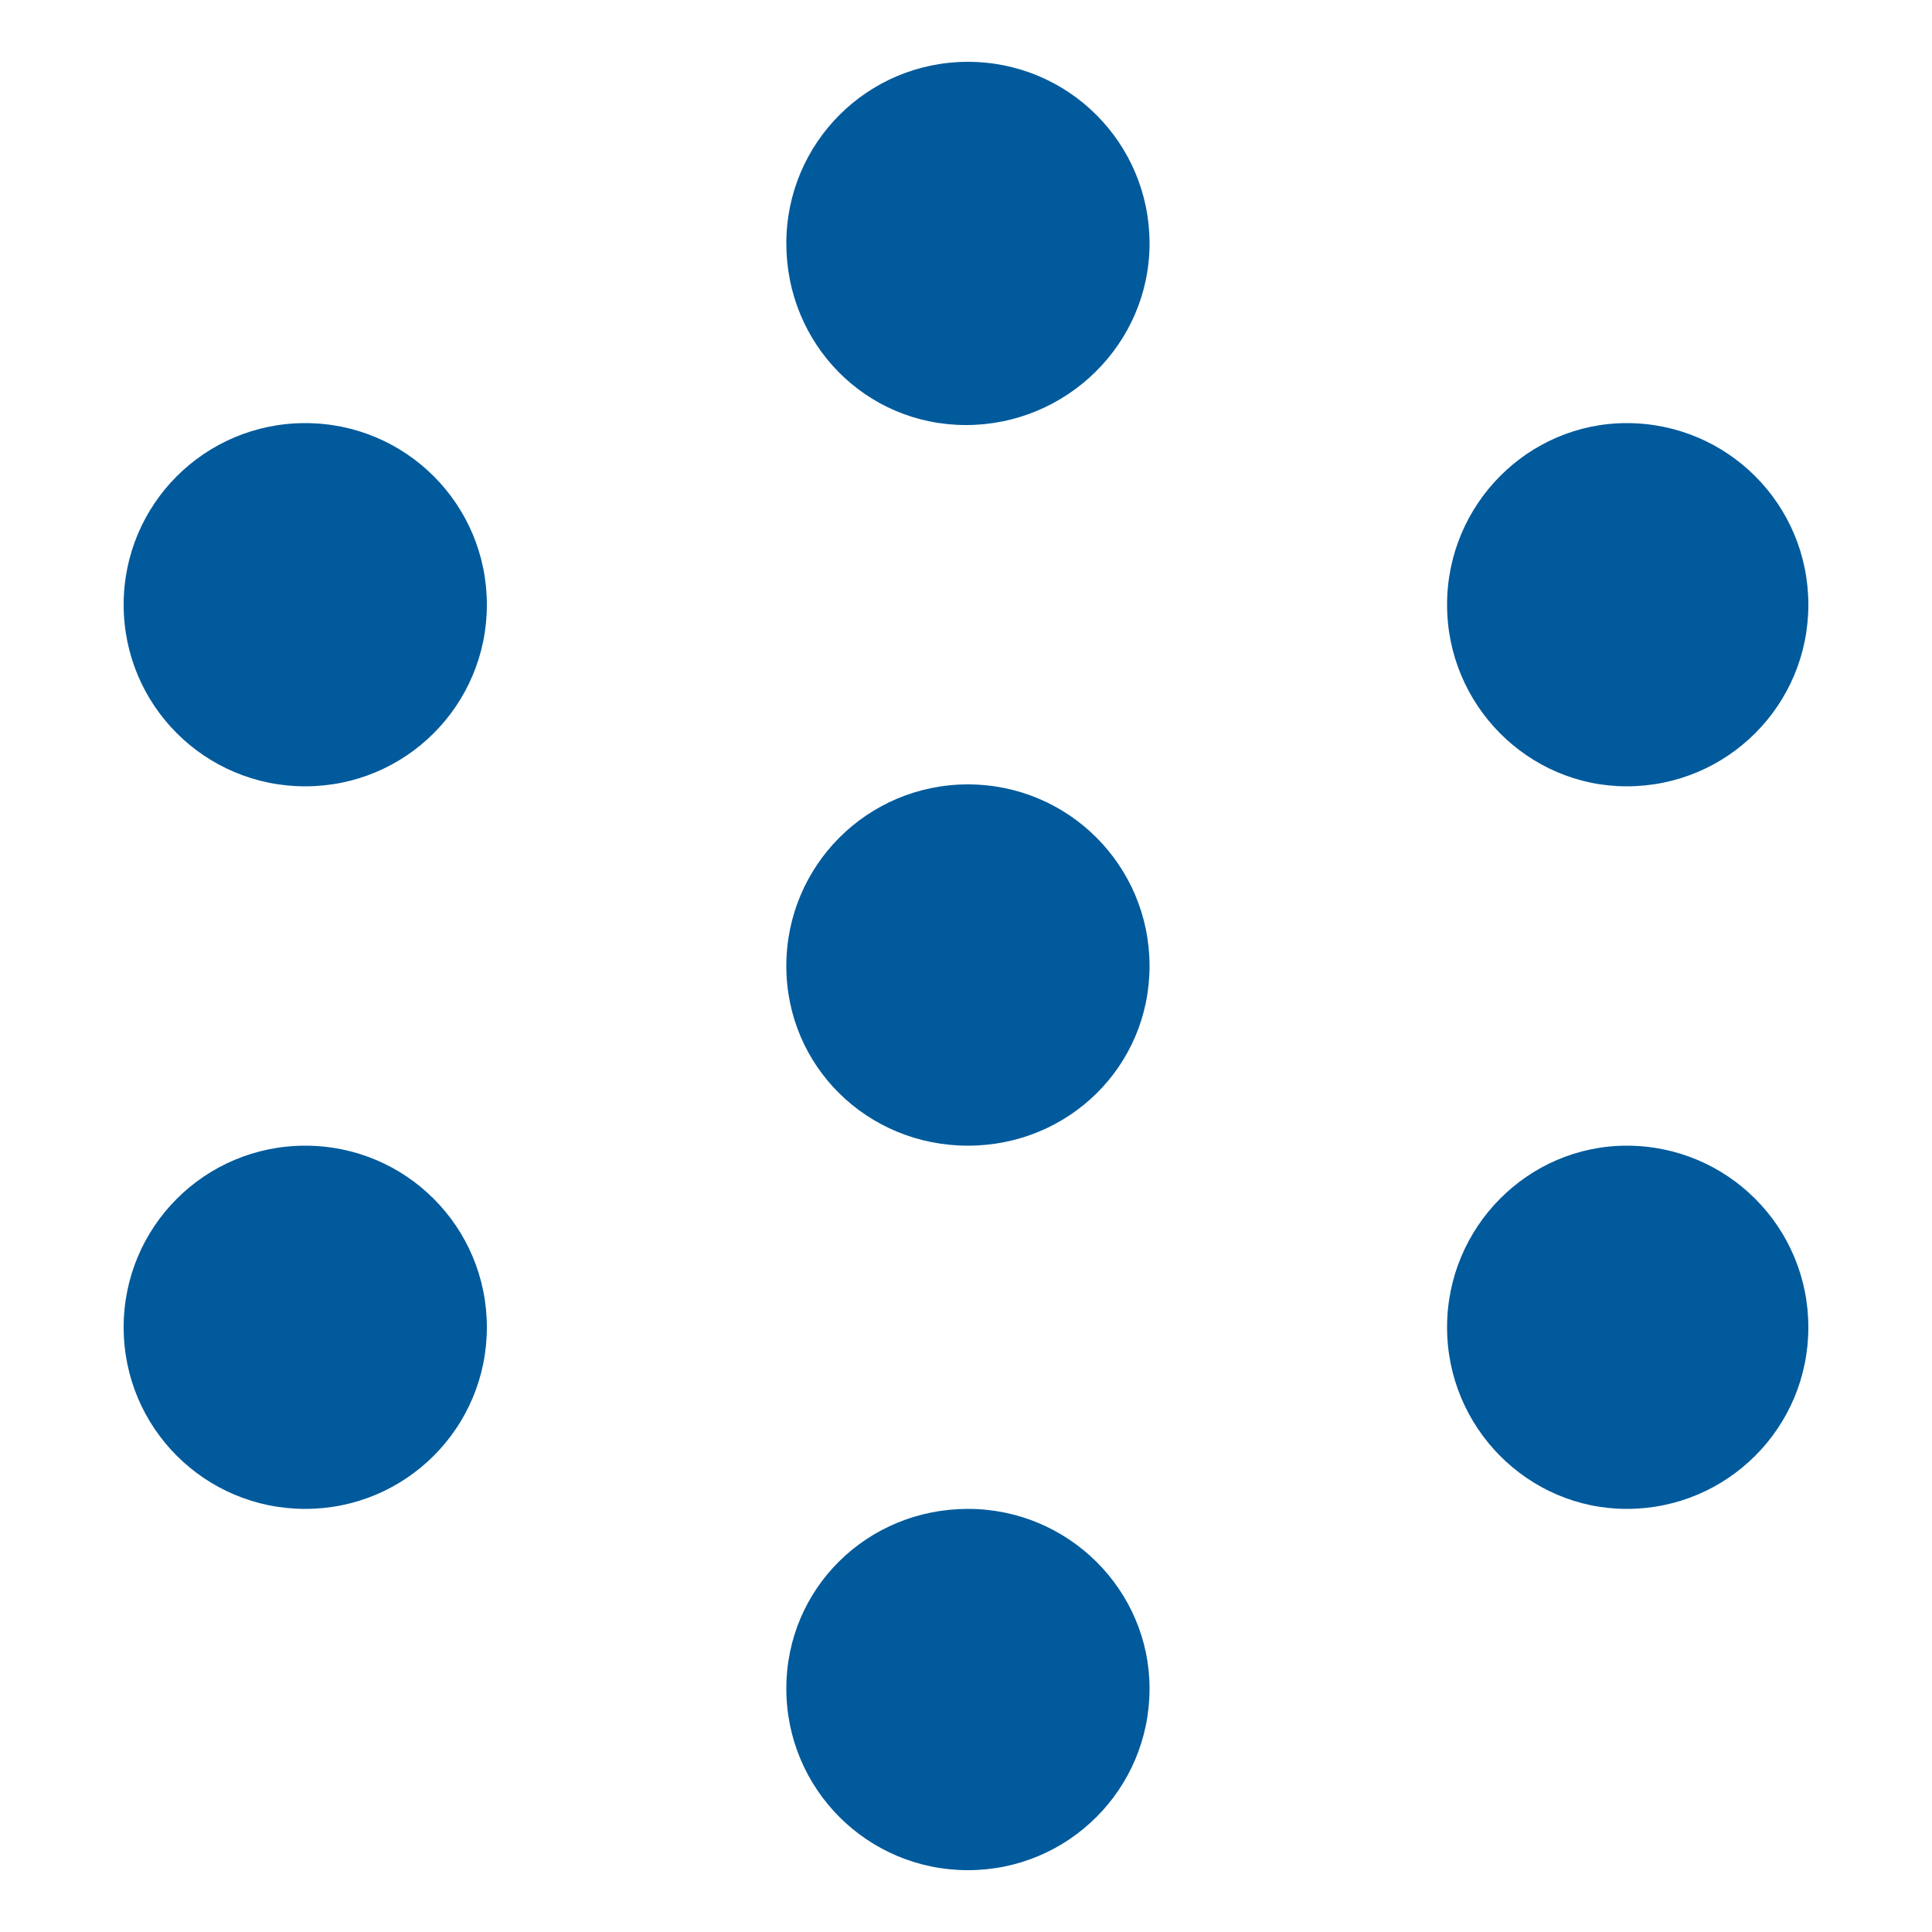 <?xml version="1.0" encoding="utf-8"?>
<!-- Generator: Adobe Illustrator 21.0.0, SVG Export Plug-In . SVG Version: 6.00 Build 0)  -->
<svg version="1.1" id="Layer_1" xmlns="http://www.w3.org/2000/svg" xmlns:xlink="http://www.w3.org/1999/xlink" x="0px" y="0px"
	 viewBox="0 0 100 100" style="enable-background:new 0 0 100 100;" xml:space="preserve">
<style type="text/css">
	.st0{fill:#005A9C;}
</style>
<path class="st0" d="M40.7,87.4c0-5.2,4.2-9.3,9.4-9.3s9.4,4.2,9.4,9.3c0,5.2-4.2,9.4-9.4,9.4S40.7,92.6,40.7,87.4z M6.4,31.3
	c0-5.2,4.2-9.4,9.4-9.4s9.4,4.2,9.4,9.4s-4.2,9.4-9.4,9.4S6.4,36.5,6.4,31.3z M40.7,50c0-5.2,4.2-9.4,9.4-9.4s9.4,4.2,9.4,9.4
	s-4.2,9.3-9.4,9.3S40.7,55.2,40.7,50z M74.9,31.3c0-5.2,4.2-9.4,9.3-9.4c5.2,0,9.4,4.2,9.4,9.4s-4.2,9.4-9.4,9.4
	C79.1,40.7,74.9,36.5,74.9,31.3z M40.7,12.6c0-5.2,4.2-9.4,9.4-9.4s9.4,4.2,9.4,9.4S55.2,22,50,22S40.7,17.8,40.7,12.6z M6.4,68.7
	c0-5.2,4.2-9.4,9.4-9.4s9.4,4.2,9.4,9.4c0,5.2-4.2,9.4-9.4,9.4S6.4,73.9,6.4,68.7z M74.9,68.7c0-5.2,4.2-9.4,9.3-9.4
	c5.2,0,9.4,4.2,9.4,9.4c0,5.2-4.2,9.4-9.4,9.4C79.1,78.1,74.9,73.9,74.9,68.7z"/>
</svg>
